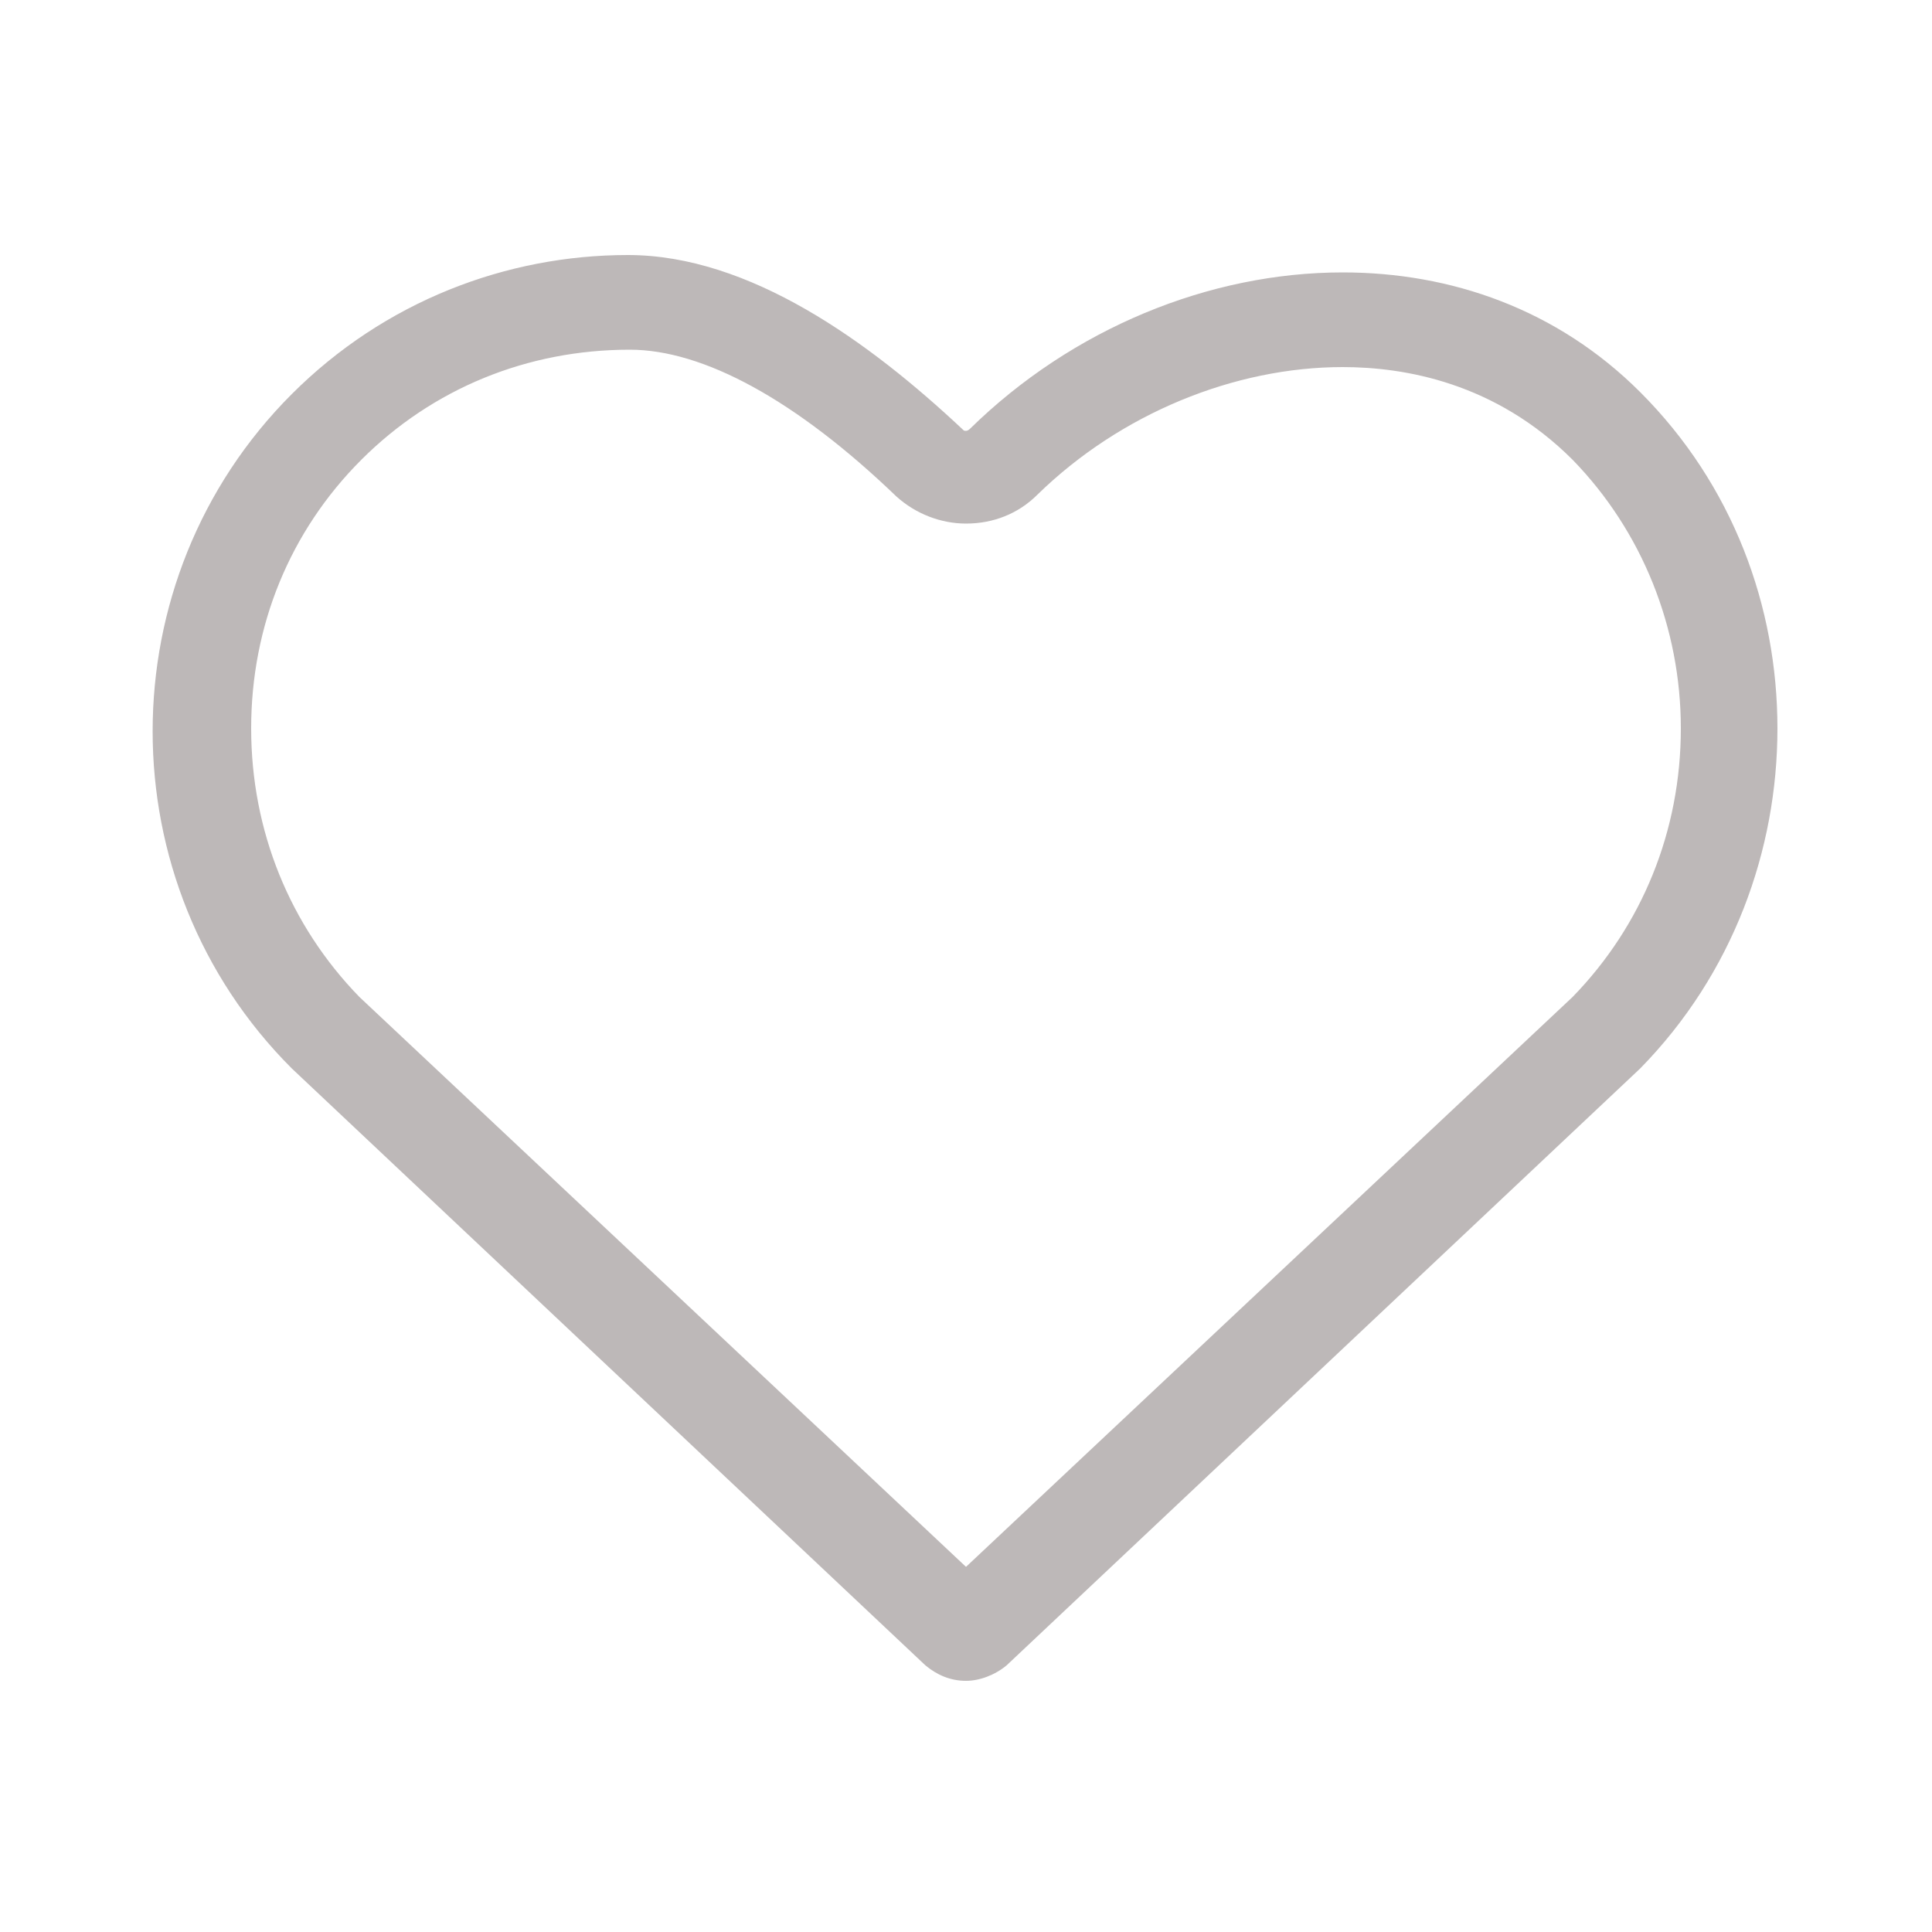 <svg xmlns="http://www.w3.org/2000/svg" xmlns:xlink="http://www.w3.org/1999/xlink" version="1.1" x="0px" y="0px" viewBox="0 0 100 100" fill="#bdb8b8" style="enable-background:new 0 0 100 100;" xml:space="preserve"><g><path d="M84.9,20.3c-4.3-4.3-9.8-6.2-15.4-6.2c-6.9,0-14,2.9-19.3,8.1c0,0-0.1,0.1-0.2,0.1c-0.1,0-0.1,0-0.2-0.1   c-4.8-4.5-11-9-17.3-9c-6.3,0-12.6,2.4-17.4,7.2c-9.6,9.6-9.6,25.3,0,34.9l32.8,30.9c0.6,0.5,1.3,0.8,2.1,0.8   c0.7,0,1.5-0.3,2.1-0.8l32.8-30.9C89.7,50.4,92,44,92,37.7C92,31.4,89.7,25.1,84.9,20.3z M81.4,51.6L50,81.1L18.6,51.6   C15,47.9,13,43,13,37.7c0-5.3,2-10.2,5.7-13.9c3.7-3.7,8.6-5.7,13.9-5.7c3.8,0,8.6,2.6,13.8,7.6c1,0.9,2.3,1.4,3.6,1.4   c1.4,0,2.7-0.5,3.7-1.5c4.3-4.2,10.2-6.6,15.8-6.6c3.2,0,7.9,0.8,11.9,4.8C85,27.5,87,32.5,87,37.7C87,43,85,47.9,81.4,51.6z"></path></g></svg>